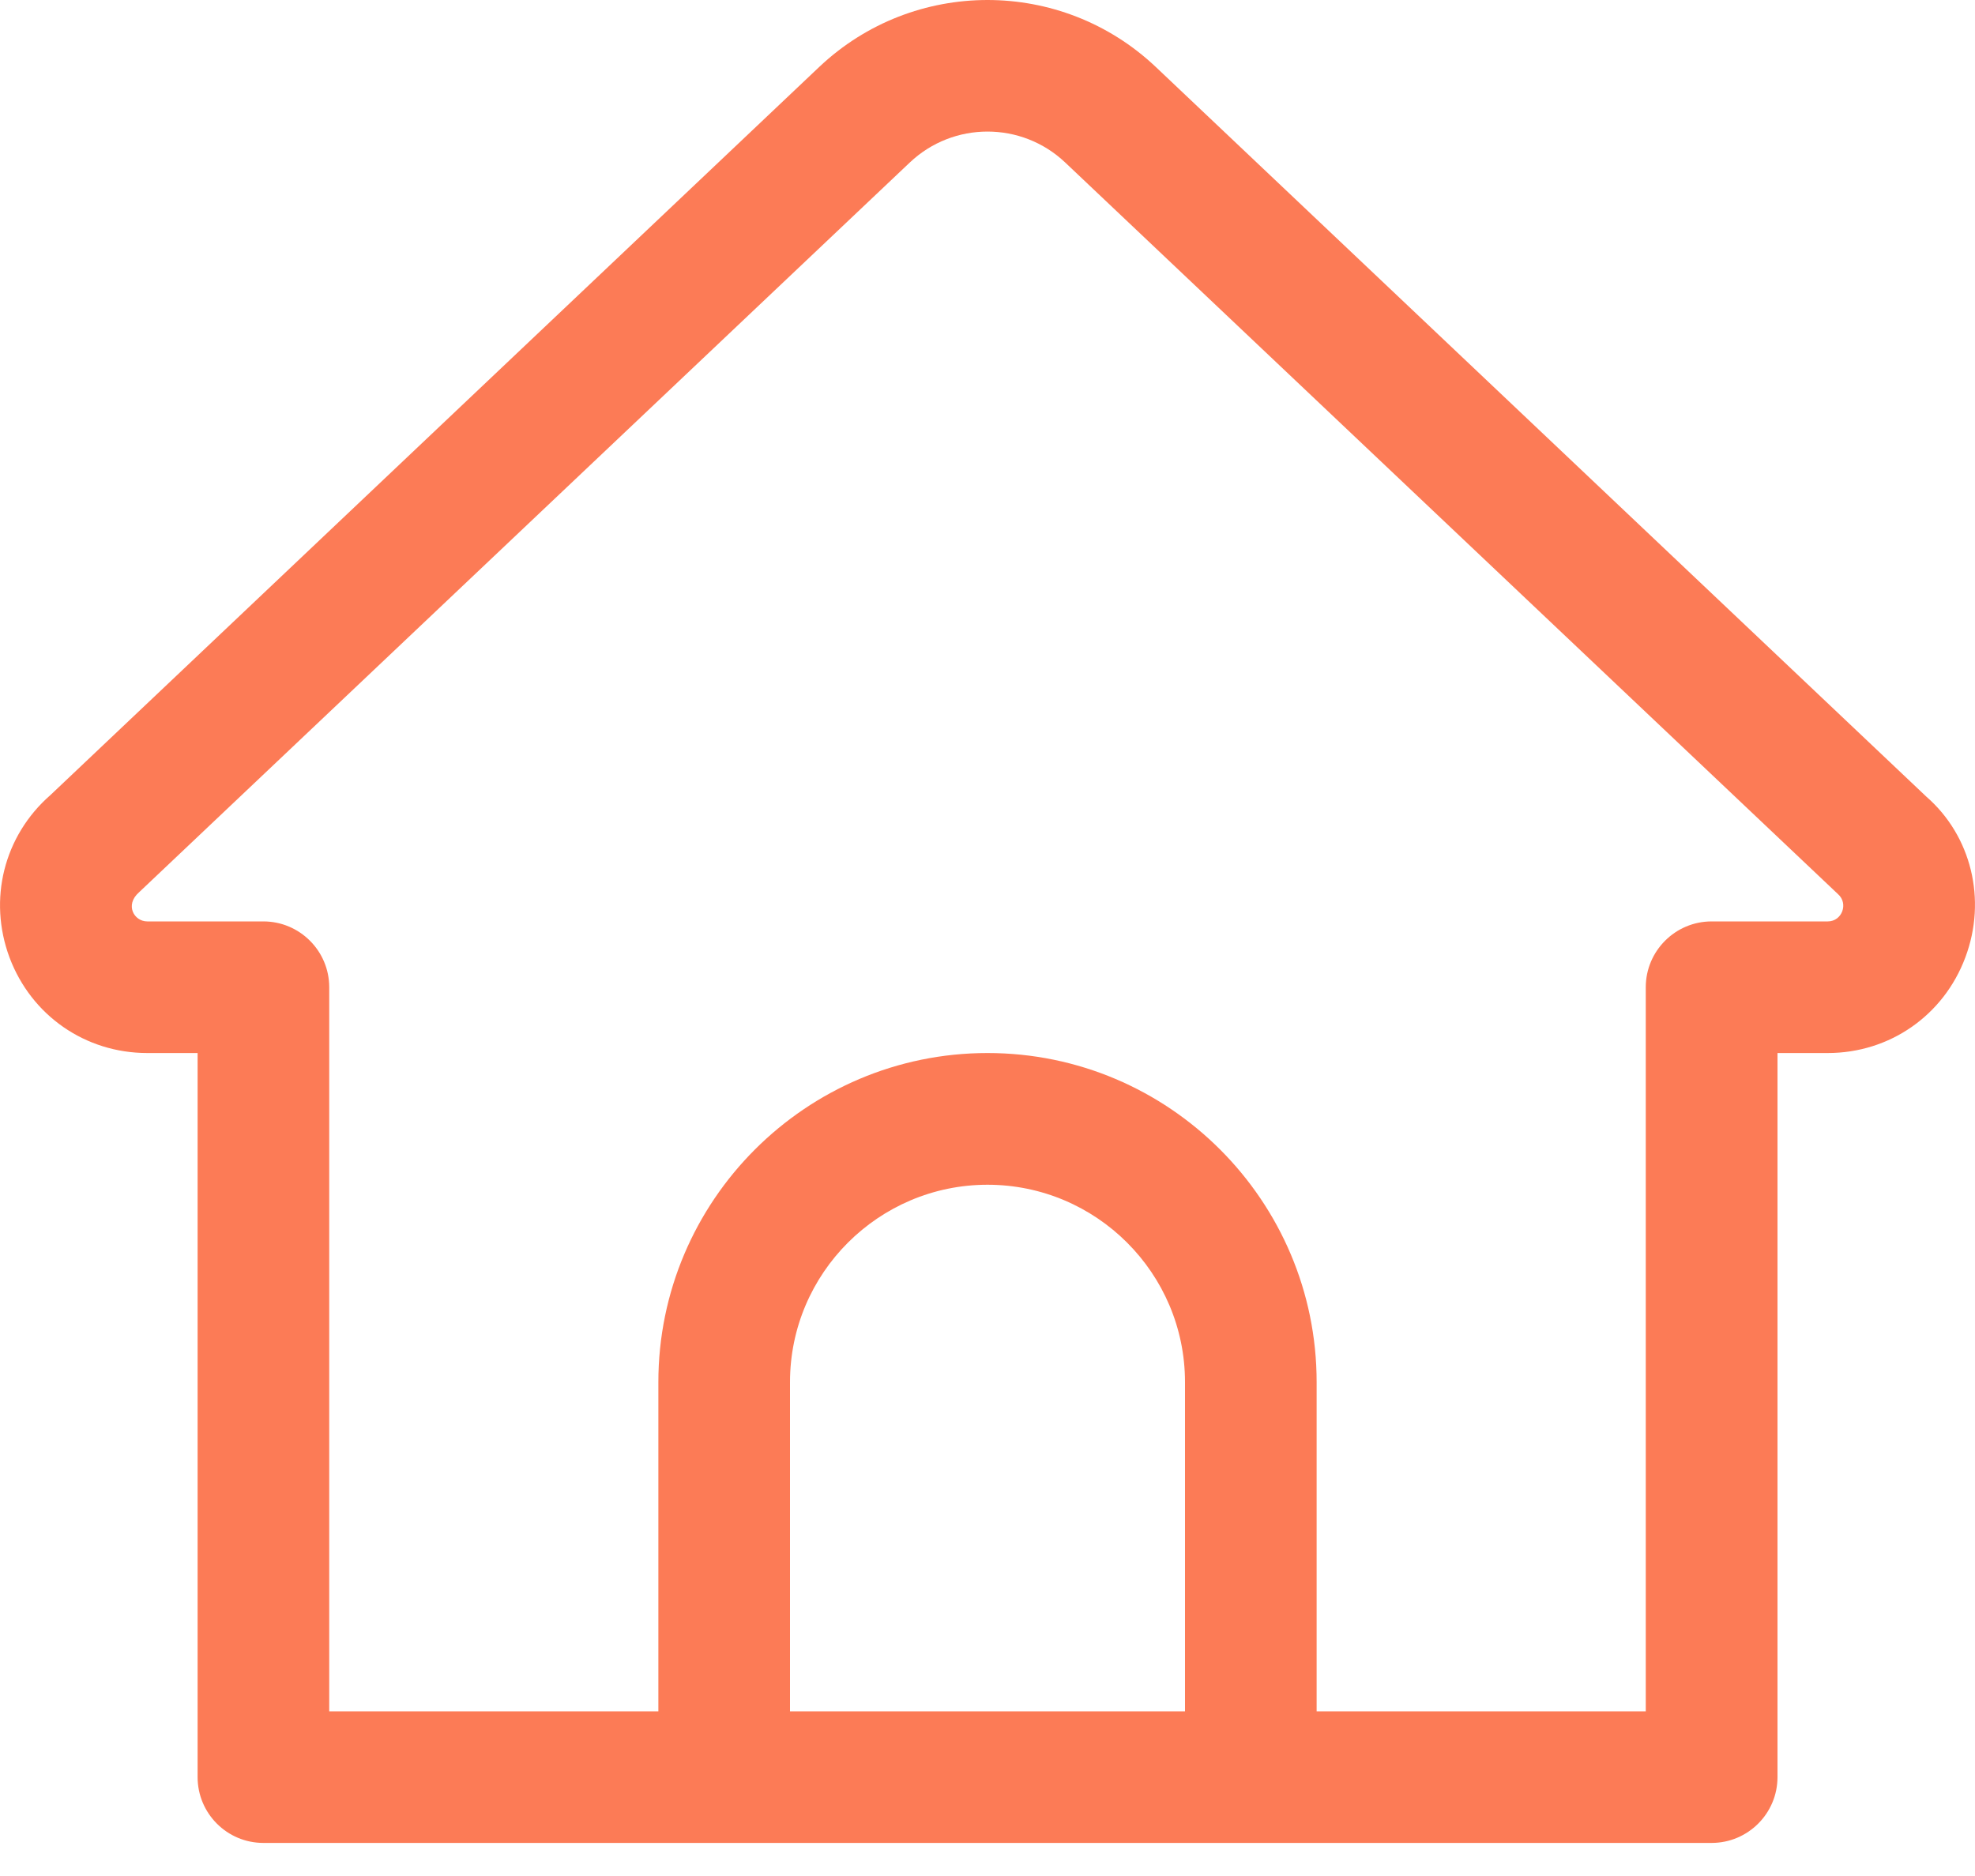 <svg width="20" height="19" viewBox="0 0 20 19" fill="none" xmlns="http://www.w3.org/2000/svg">
<path d="M19.508 8.069L11.704 0.678C10.748 -0.226 9.252 -0.226 8.296 0.678L0.511 8.052C0.039 8.464 -0.123 9.11 0.097 9.699C0.318 10.286 0.865 10.665 1.491 10.665H2.001V17.998C2.001 18.366 2.299 18.665 2.667 18.665H17.333C17.701 18.665 18 18.366 18 17.998V10.665H18.509C19.135 10.665 19.682 10.285 19.902 9.697C20.123 9.109 19.96 8.463 19.508 8.069ZM8 17.332V13.998C8 12.896 8.898 11.999 10 11.999C11.103 11.999 12 12.896 12 13.998V17.332H8ZM18.509 9.332H17.333C16.965 9.332 16.666 9.631 16.666 9.999V17.332H13.333V13.998C13.333 12.161 11.838 10.665 10 10.665C8.162 10.665 6.667 12.161 6.667 13.998V17.332H3.334V9.999C3.334 9.631 3.035 9.332 2.667 9.332H1.491C1.358 9.332 1.262 9.166 1.407 9.038L9.213 1.646C9.654 1.228 10.346 1.228 10.787 1.646L18.612 9.055C18.721 9.15 18.654 9.332 18.509 9.332Z" fill="#FC7B56"/>
</svg>
